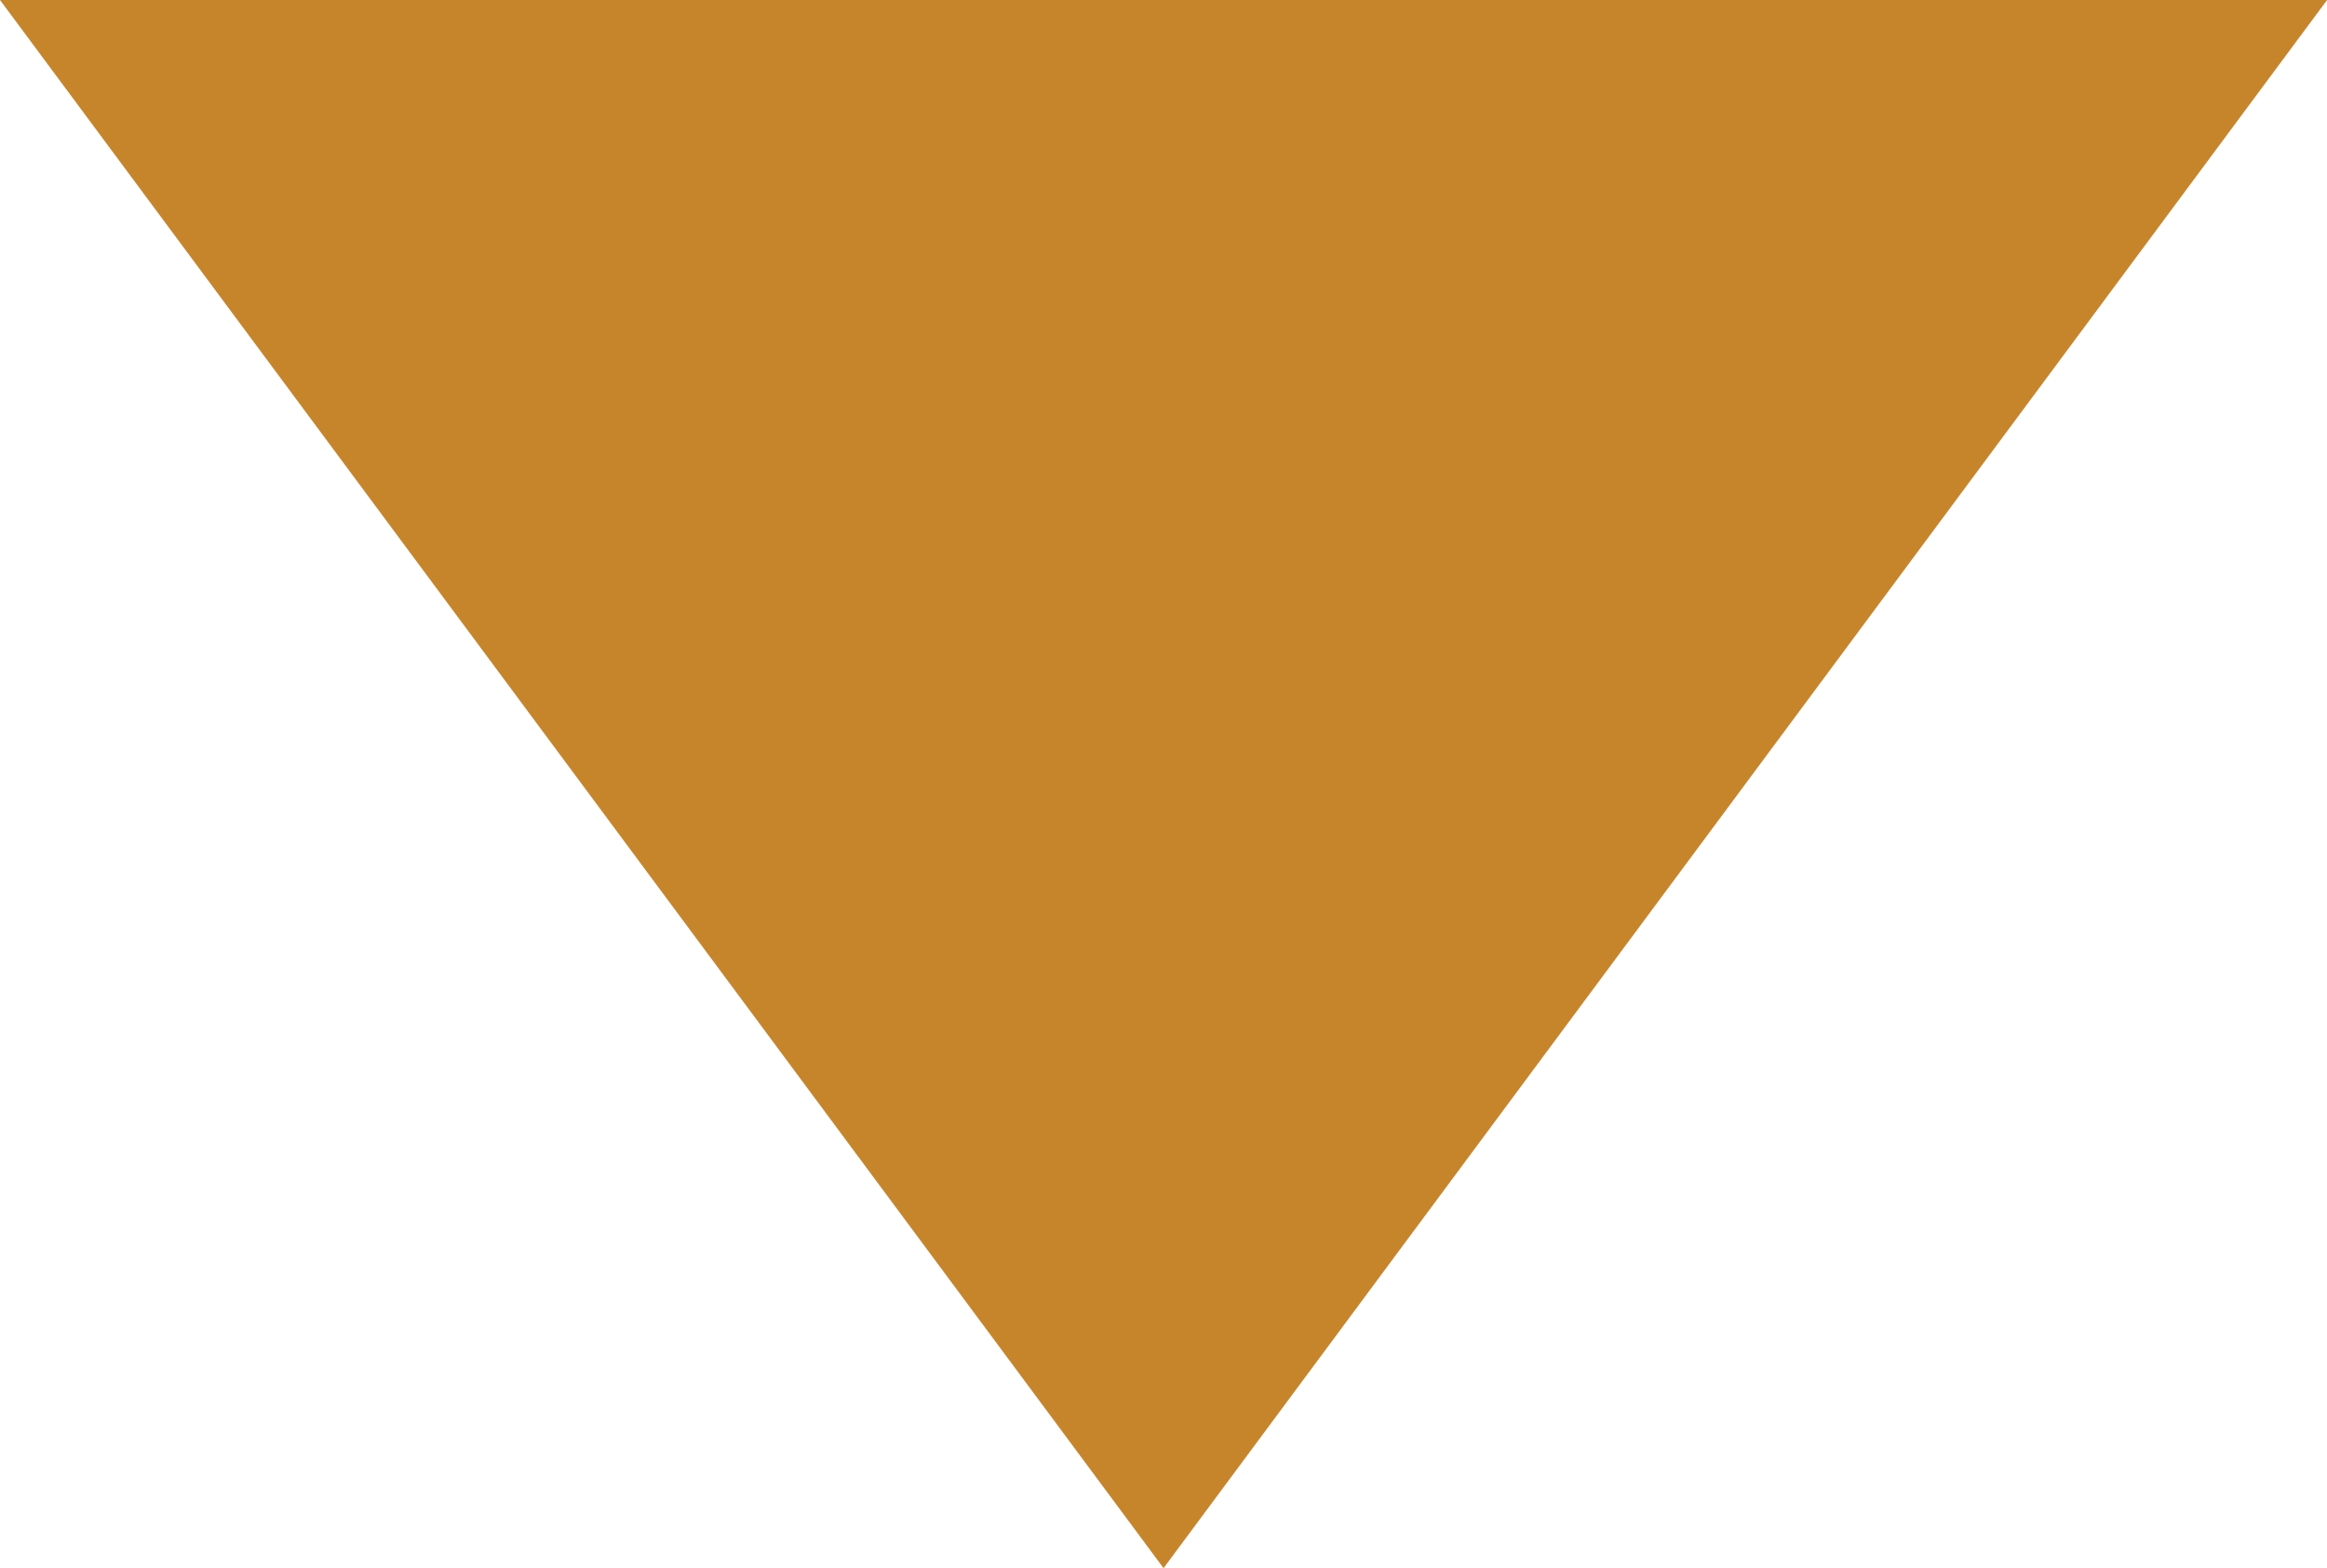 <svg xmlns="http://www.w3.org/2000/svg" width="23.425" height="15.79" viewBox="0 0 23.425 15.79">
  <g id="np_arrow_2032263_000000" transform="translate(0 26.864) rotate(-90)">
    <path id="Path_315" data-name="Path 315" d="M26.864,0,11.074,11.713l15.79,11.713Z" transform="translate(0)" fill="#c7852b" fill-rule="evenodd"/>
  </g>
</svg>
